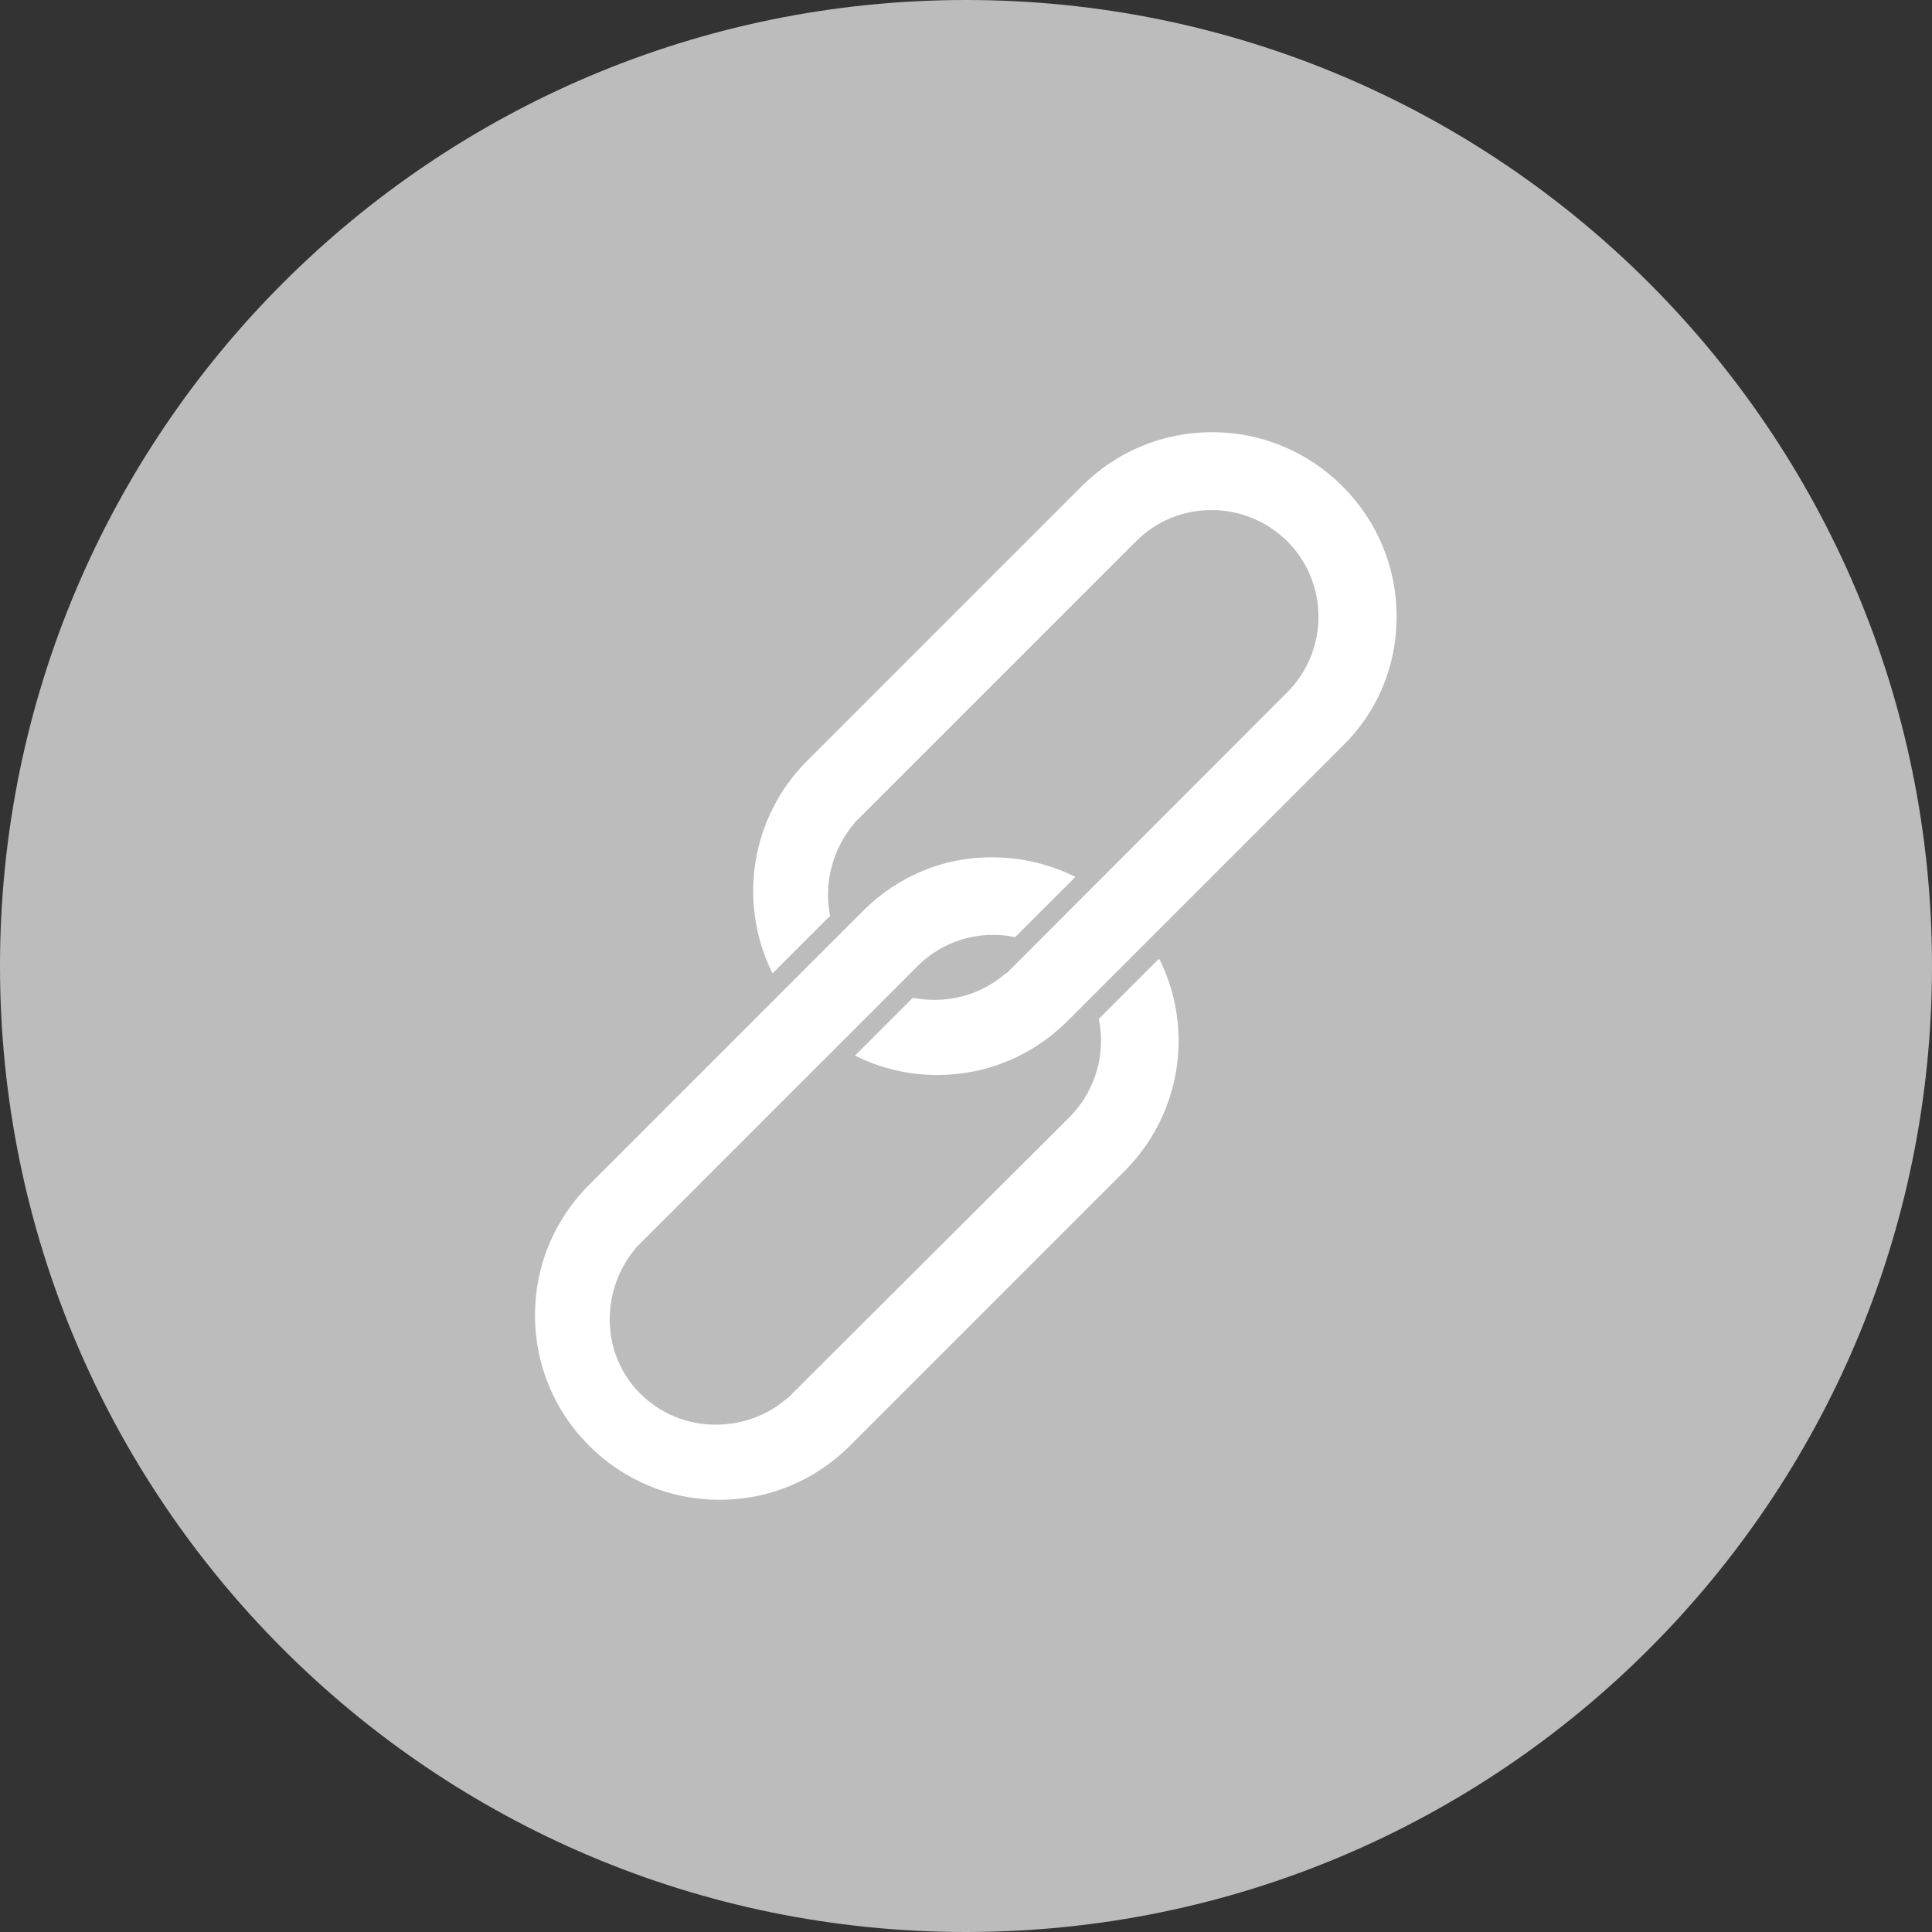 <?xml version="1.0" encoding="utf-8"?>
<!-- Generator: Adobe Illustrator 23.0.1, SVG Export Plug-In . SVG Version: 6.00 Build 0)  -->
<svg version="1.1" id="Layer_1" xmlns="http://www.w3.org/2000/svg" xmlns:xlink="http://www.w3.org/1999/xlink" x="0px" y="0px"
	 viewBox="0 0 496.2 496.2" style="enable-background:new 0 0 496.2 496.2;" xml:space="preserve">
<rect x="0" y="0" width="496.2" height="496.2" fill="#333333" stroke="none"/>
<style type="text/css">
	.st0{fill:#BCBCBC;}
	.st1{fill:#FFFFFF;}
</style>
<path class="st0" d="M0,248.1C0,111.1,111.1,0,248.1,0c137,0,248.1,111.1,248.1,248.1c0,137-111.1,248.1-248.1,248.1
	C111.1,496.2,0,385.1,0,248.1z"/>
<g id="Livello_107">
	<path class="st1" d="M221.8,233.8l-70.5,70.5c-8.9,8.9-13.9,20.8-13.9,33.5c0,12.6,4.9,24.5,13.9,33.5c8.9,8.9,20.8,13.9,33.5,13.9
		h0c12.6,0,24.5-4.9,33.5-13.9l70.5-70.5c14.5-14.5,18-36.5,8.9-54.6l-15.5,15.5c1.9,9-0.9,18.5-7.4,25.1L202.4,359l-0.1,0
		c-5.1,4.5-11.6,6.9-18.5,6.9c-7.3,0-14.1-2.8-19.3-7.9c-5.2-5.2-8-12.1-7.9-19.5c0.1-6.7,2.5-13.1,6.9-18.2l0,0l1-1
		c0.1-0.1,0.3-0.3,0.4-0.4c0,0,0.1-0.1,0.1-0.1l0.2-0.2l70.5-70.5c5.2-5.2,12.1-8,19.4-8c1.9,0,3.8,0.2,5.6,0.6l15.5-15.5
		c-6.5-3.2-13.8-5-21.1-5C242.7,220,230.8,224.9,221.8,233.8 M358.7,158.4c0-12.6-4.9-24.5-13.9-33.5c-8.9-8.9-20.8-13.9-33.5-13.9
		c-12.6,0-24.5,4.9-33.5,13.9l-70.5,70.5c-14.5,14.5-17.9,36.5-8.9,54.6l14.8-14.8c-1.7-8.5,0.7-17.4,6.4-24l0,0l1-1
		c0.1-0.1,0.3-0.3,0.4-0.4c0,0,0.1-0.1,0.1-0.1l0.2-0.2l70.5-70.5c5.2-5.2,12.1-8,19.4-8c7.3,0,14.2,2.9,19.4,8
		c10.7,10.7,10.7,28.1,0,38.8L258.5,250l-0.1-0.1c-5.1,4.5-11.6,6.9-18.5,6.9c-1.8,0-3.7-0.2-5.5-0.5l-14.8,14.8
		c6.5,3.3,13.8,5,21.1,5c12.6,0,24.5-4.9,33.5-13.9l70.5-70.5C353.8,182.9,358.7,171,358.7,158.4"/>
</g>
</svg>
